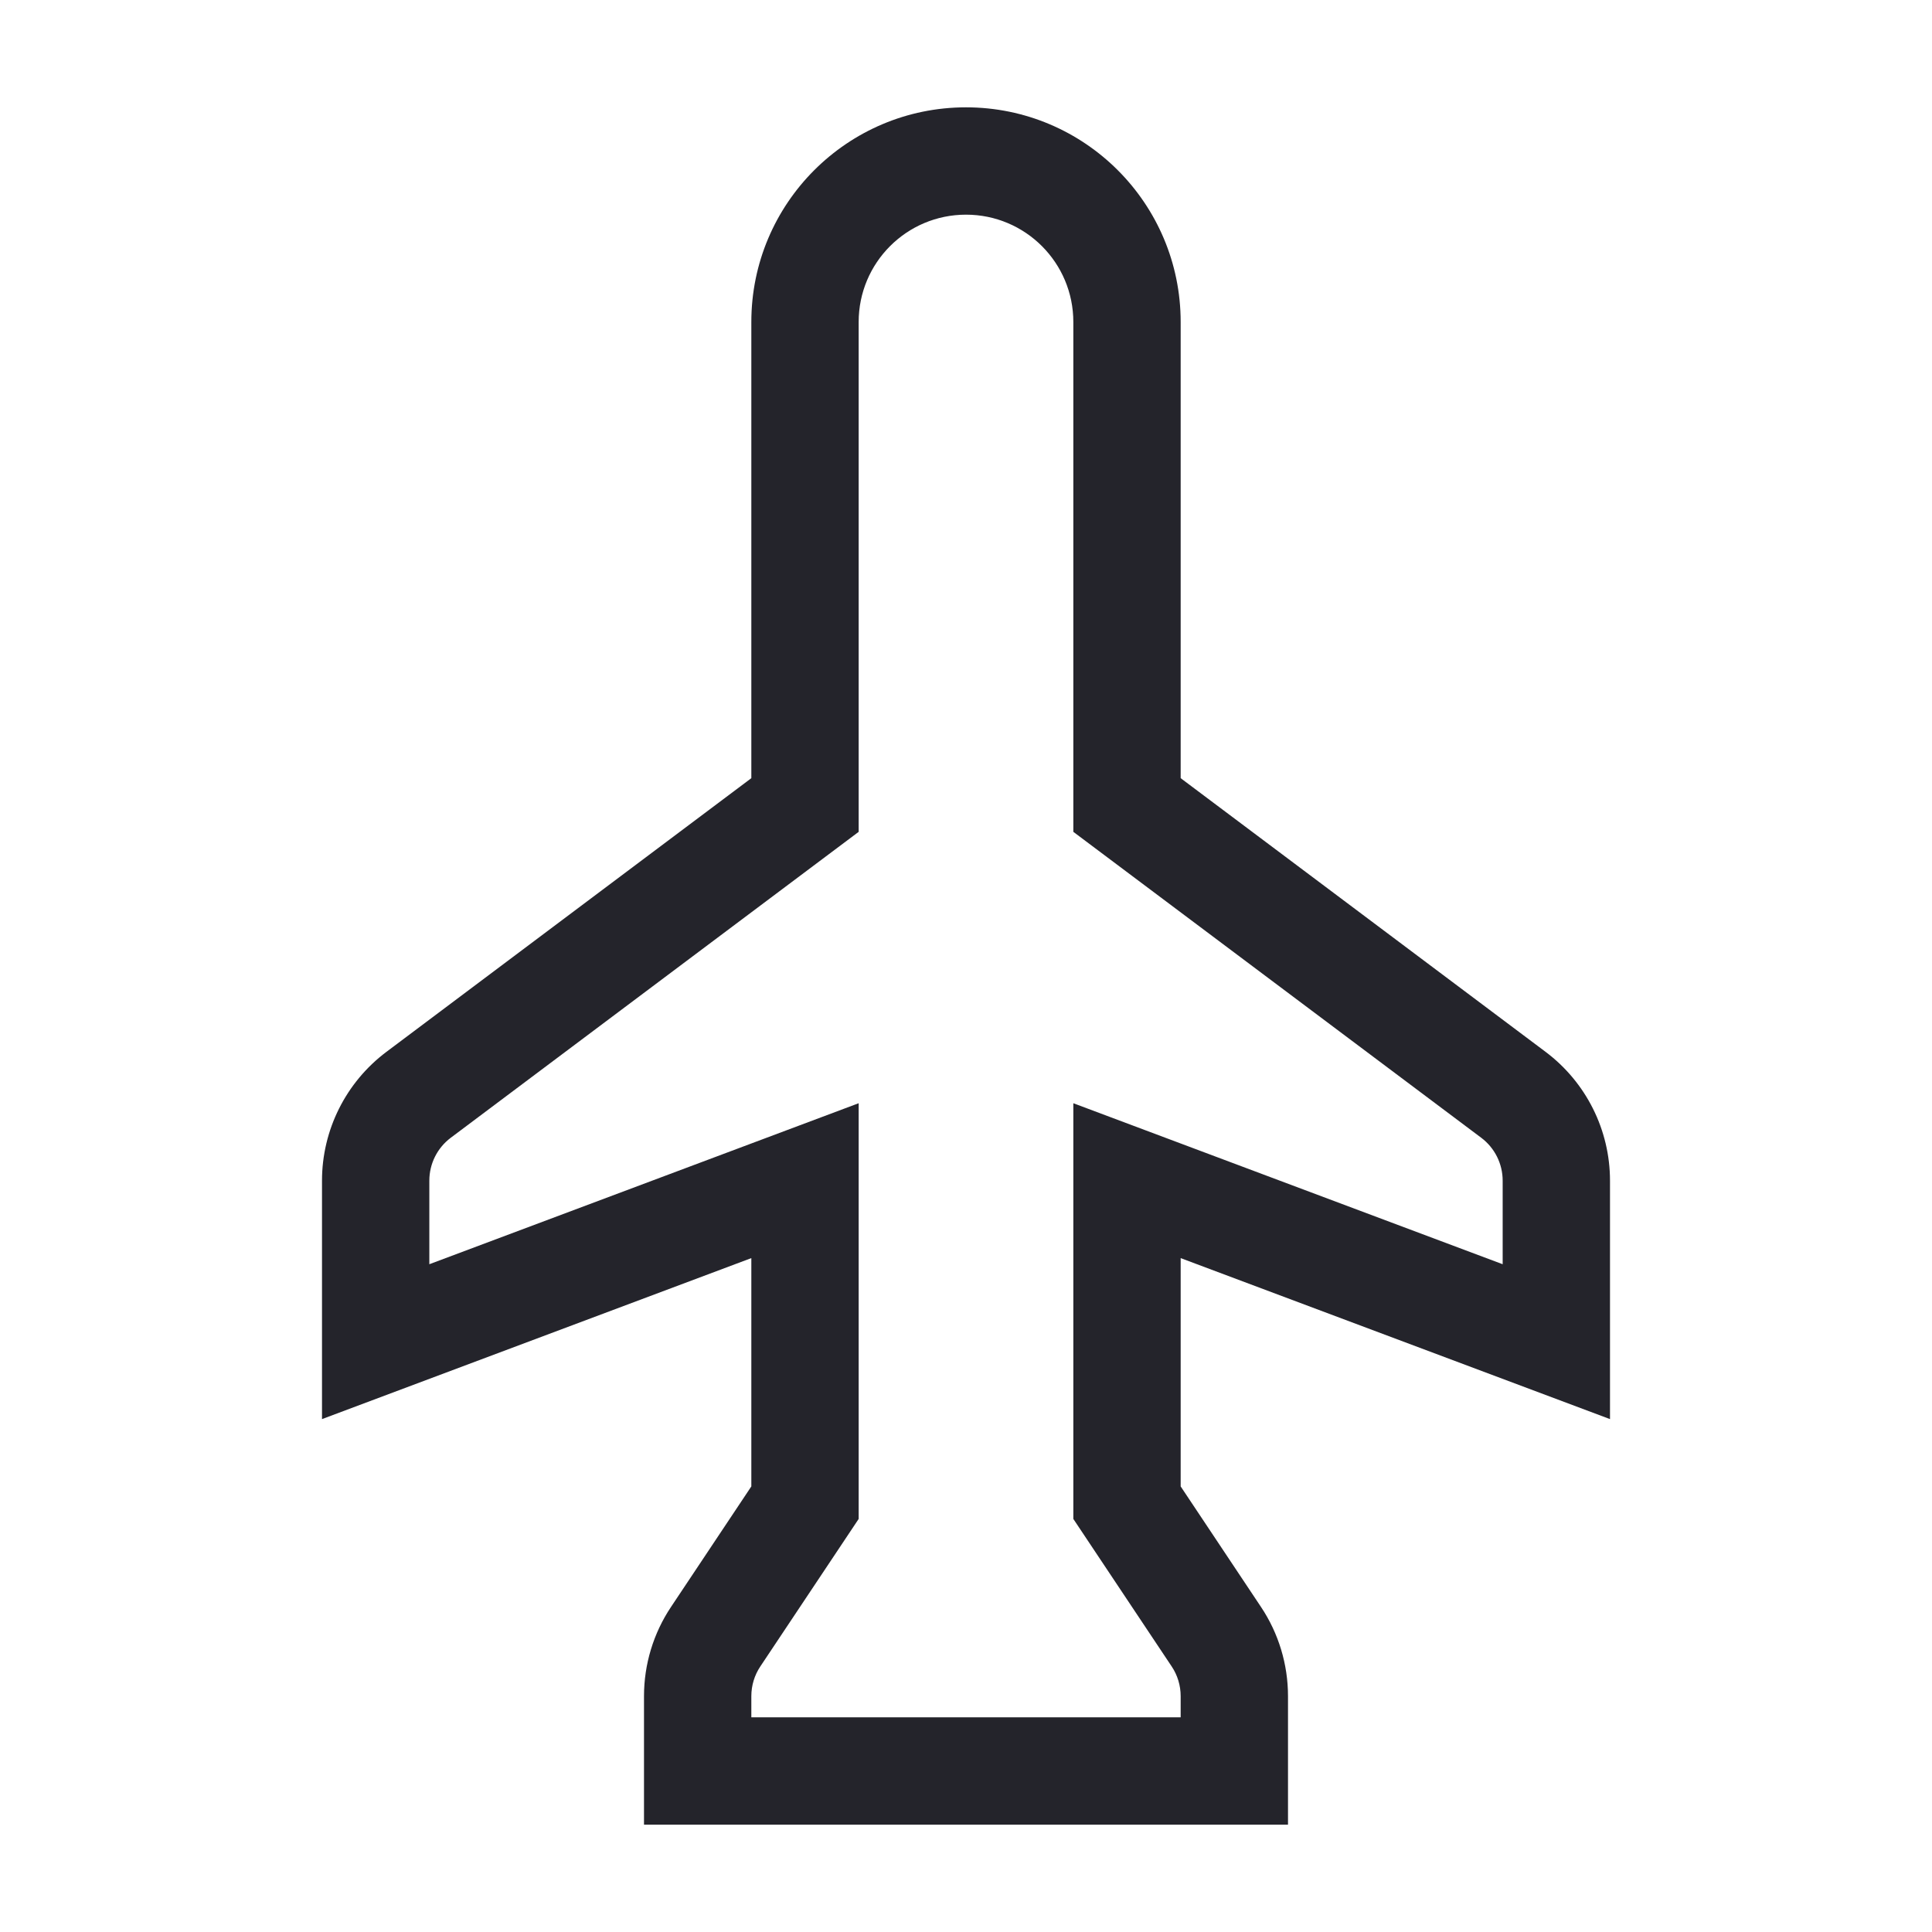 <svg width="36" height="36" viewBox="0 0 36 36" fill="none" xmlns="http://www.w3.org/2000/svg">
<path fill-rule="evenodd" clip-rule="evenodd" d="M14 6C14 3.791 15.791 2 18 2C20.209 2 22 3.791 22 6V14.5L28.8 19.6C29.555 20.167 30 21.056 30 22V26.443L22 23.443V27.697L23.496 29.942C23.825 30.434 24 31.013 24 31.606V34H12V31.606C12 31.013 12.175 30.434 12.504 29.942L14 27.697V23.443L6 26.443V22C6 21.056 6.445 20.167 7.2 19.6L14 14.5V6ZM18 4C16.895 4 16 4.895 16 6V15.5L8.4 21.2C8.148 21.389 8 21.685 8 22V23.557L16 20.557V28.303L14.168 31.051C14.058 31.215 14 31.408 14 31.606V32H22V31.606C22 31.408 21.942 31.215 21.832 31.051L20 28.303V20.557L28 23.557V22C28 21.685 27.852 21.389 27.6 21.2L20 15.5V6C20 4.895 19.105 4 18 4Z" fill="#24242B"/>
</svg>
